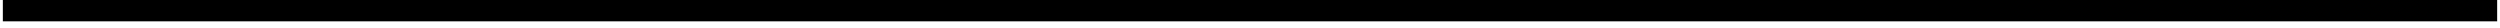 <?xml version="1.0" encoding="UTF-8"?>
<!DOCTYPE svg PUBLIC '-//W3C//DTD SVG 1.0//EN'
          'http://www.w3.org/TR/2001/REC-SVG-20010904/DTD/svg10.dtd'>
<svg height="1" stroke="#000" stroke-linecap="square" stroke-miterlimit="10" viewBox="0 0 87.8 1" width="88" xmlns="http://www.w3.org/2000/svg" xmlns:xlink="http://www.w3.org/1999/xlink"
><defs
  ><clipPath id="a"
    ><path d="M0 0V.75H87.8V0Z"
    /></clipPath
    ><clipPath clip-path="url(#a)" id="b"
    ><path d="M-72.03 479.65H523.22v-842H-72.03Zm0 0"
    /></clipPath
  ></defs
  ><g
  ><g
    ><path clip-path="url(#b)" d="M0 .75H87.8V0H0Zm0 0" fill-rule="evenodd" stroke="none"
    /></g
  ></g
></svg
>
